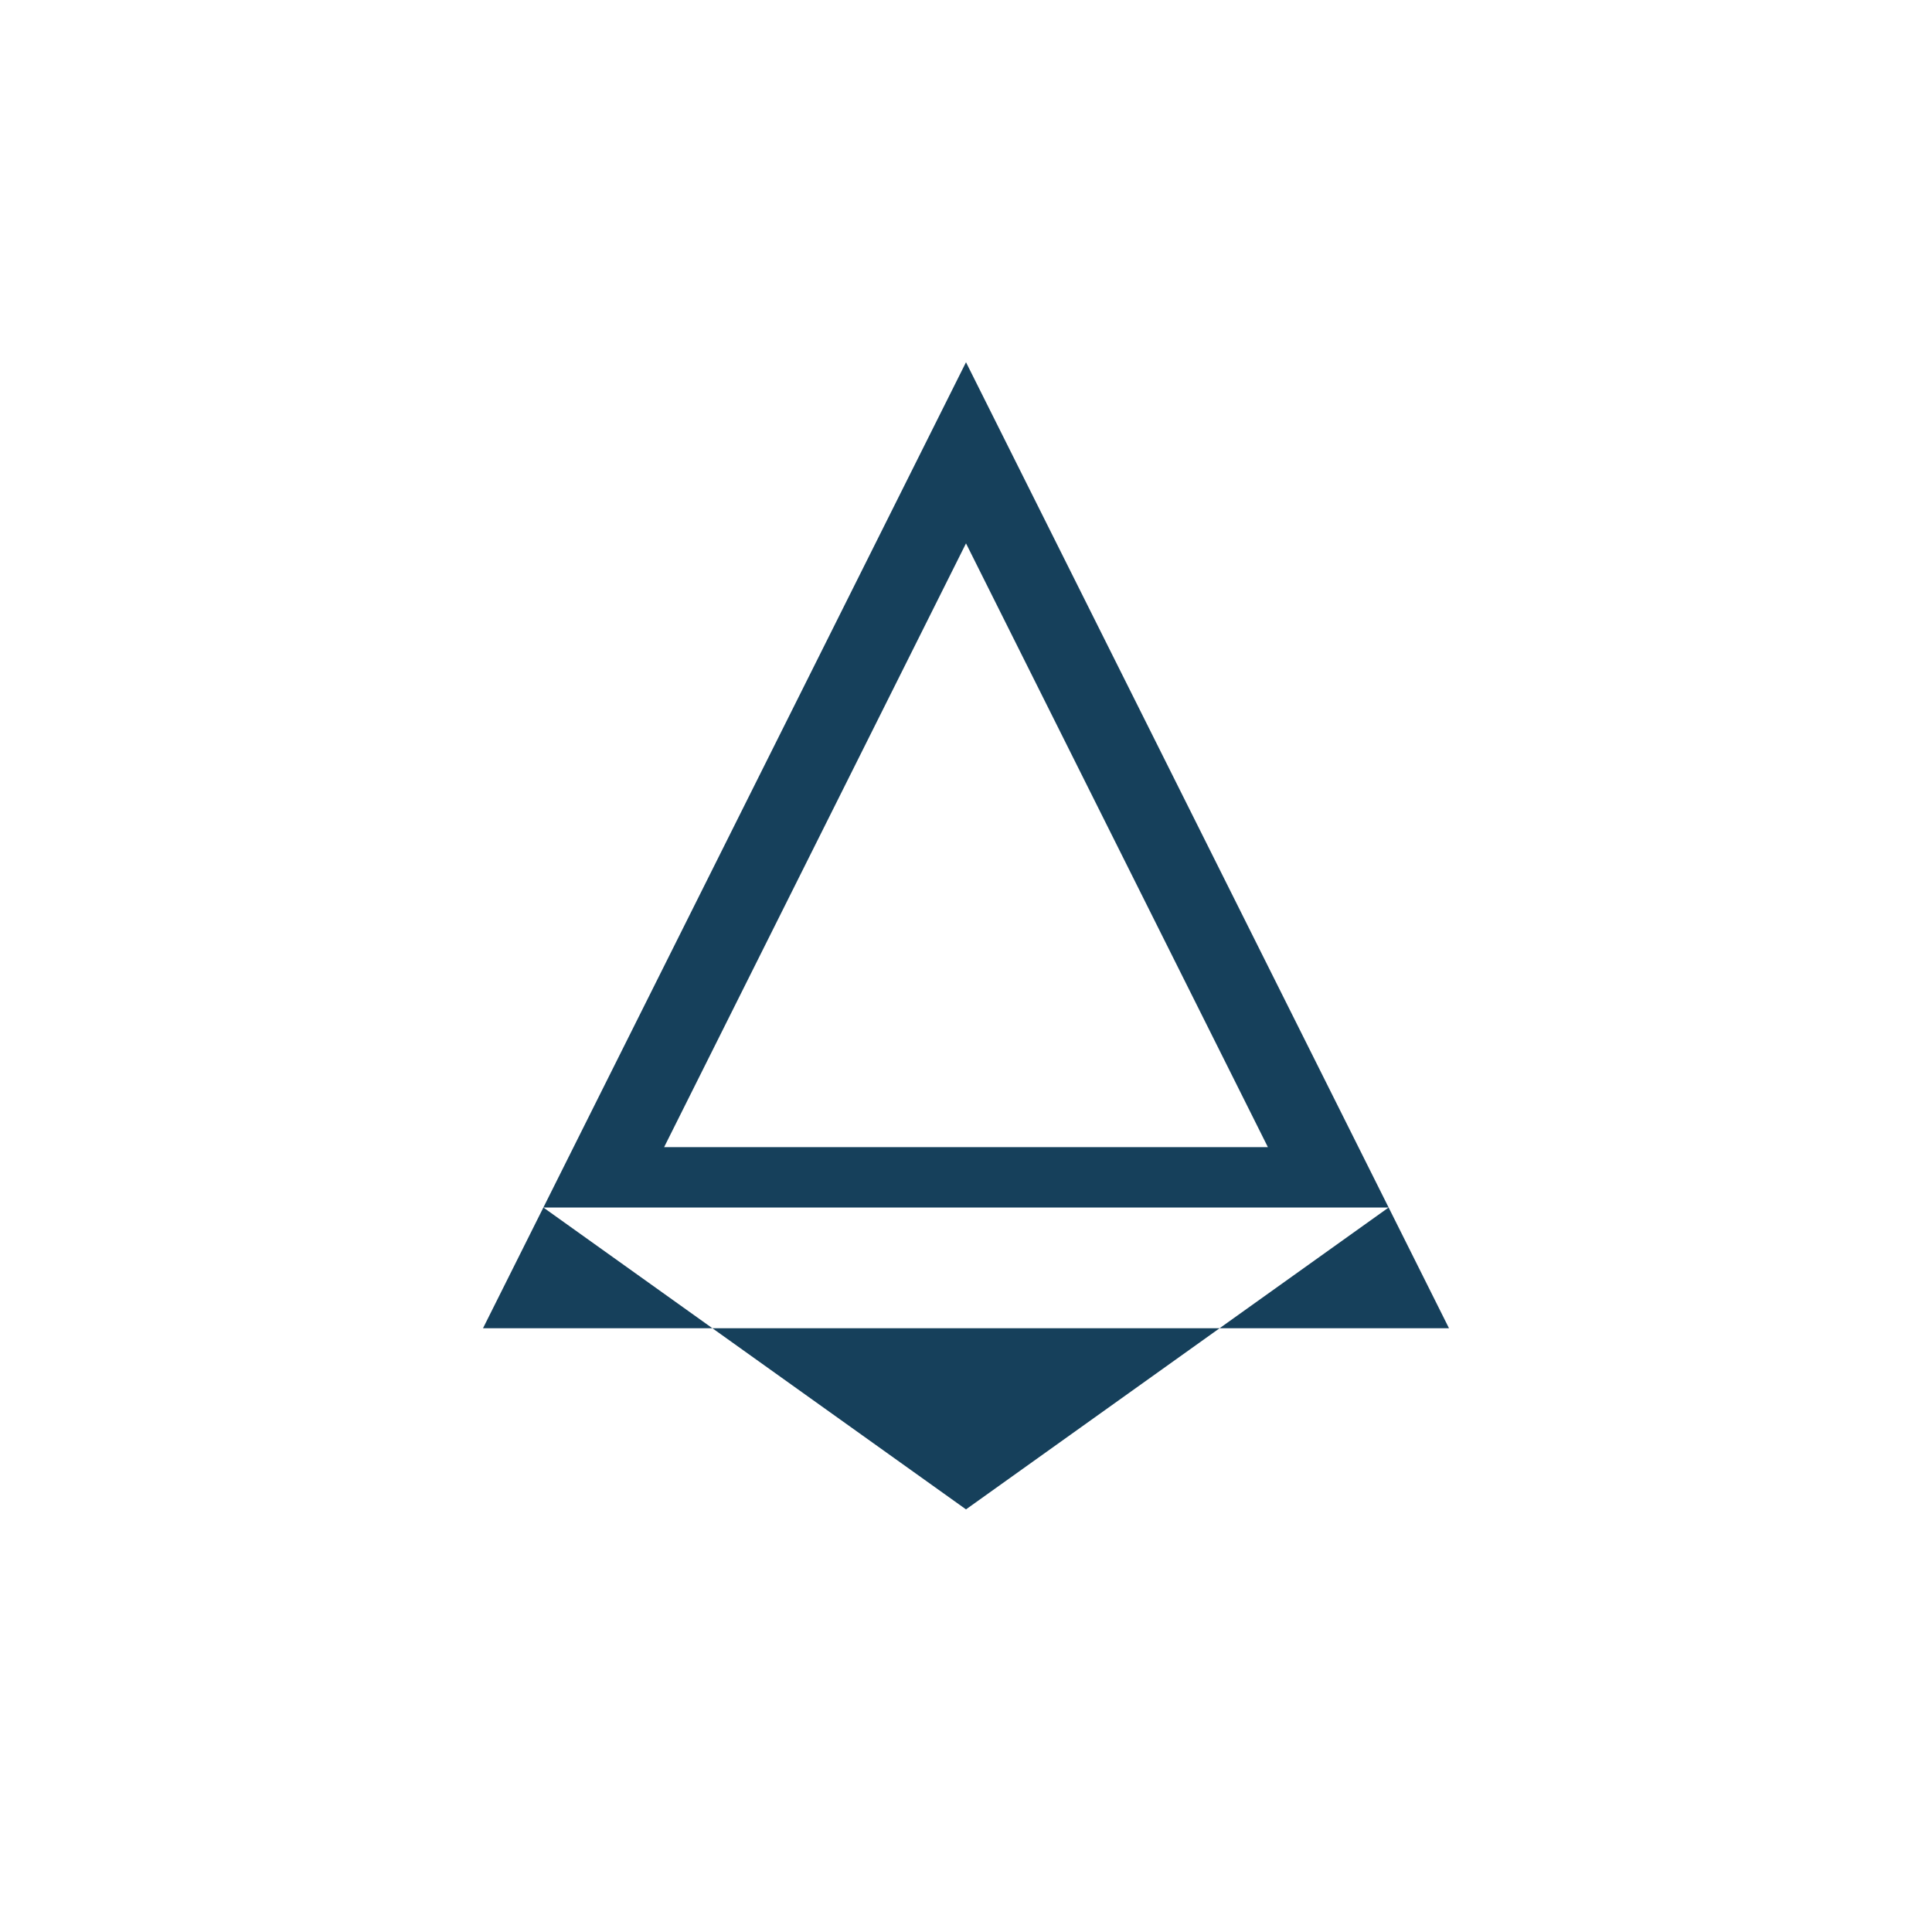 <?xml version="1.0" encoding="UTF-8"?>
<svg xmlns="http://www.w3.org/2000/svg" width="32" height="32" viewBox="0 0 32 32"><path d="M16 6l-8 16h16L16 6zm0 3l5 10H11l5-10zm-7 11h14l-7 5-7-5z" fill="#16405B"/></svg>